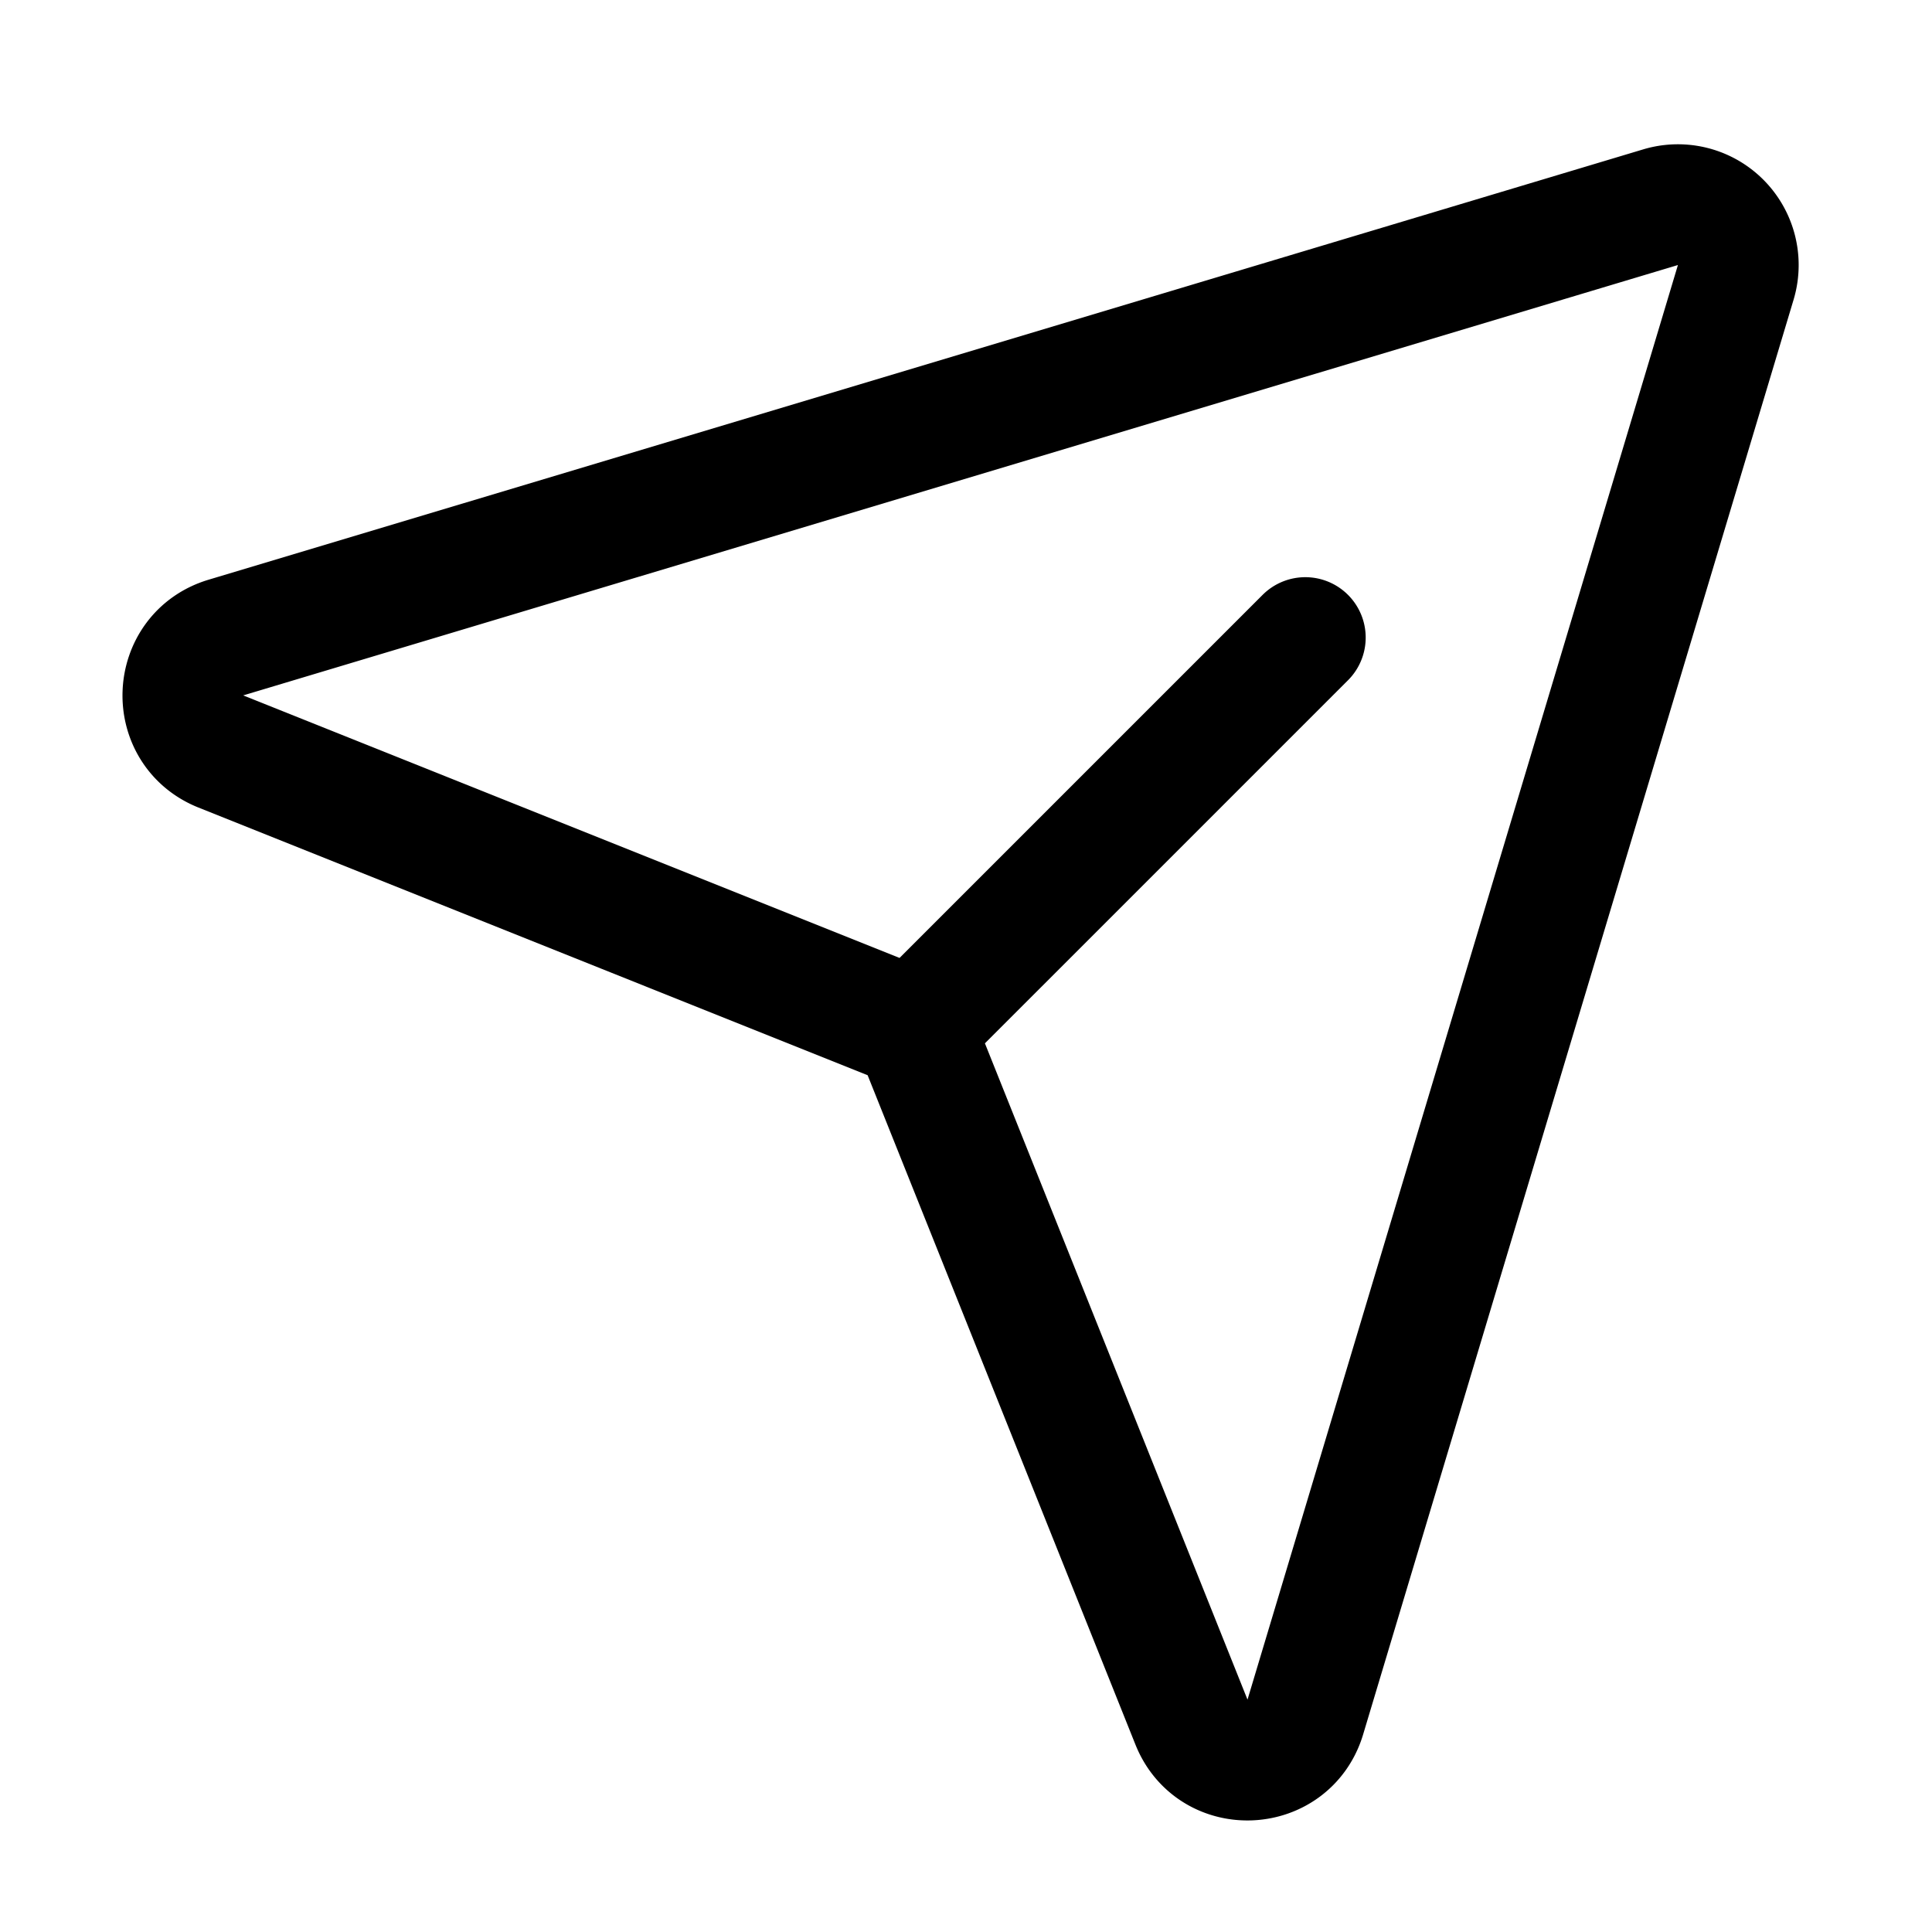 <svg xmlns="http://www.w3.org/2000/svg" width="24" height="24" fill="none" viewBox="0 0 24 24">
  <path stroke="currentColor" stroke-linecap="round" stroke-width="1.5" d="m11.355 12.78 3.446 8.613c.263.659 1.21.617 1.414-.063l5.347-17.822a.75.75 0 0 0-.934-.934L2.806 7.92c-.68.204-.722 1.151-.063 1.415l8.613 3.445Zm0 0 4.86-4.86"/>
</svg>
